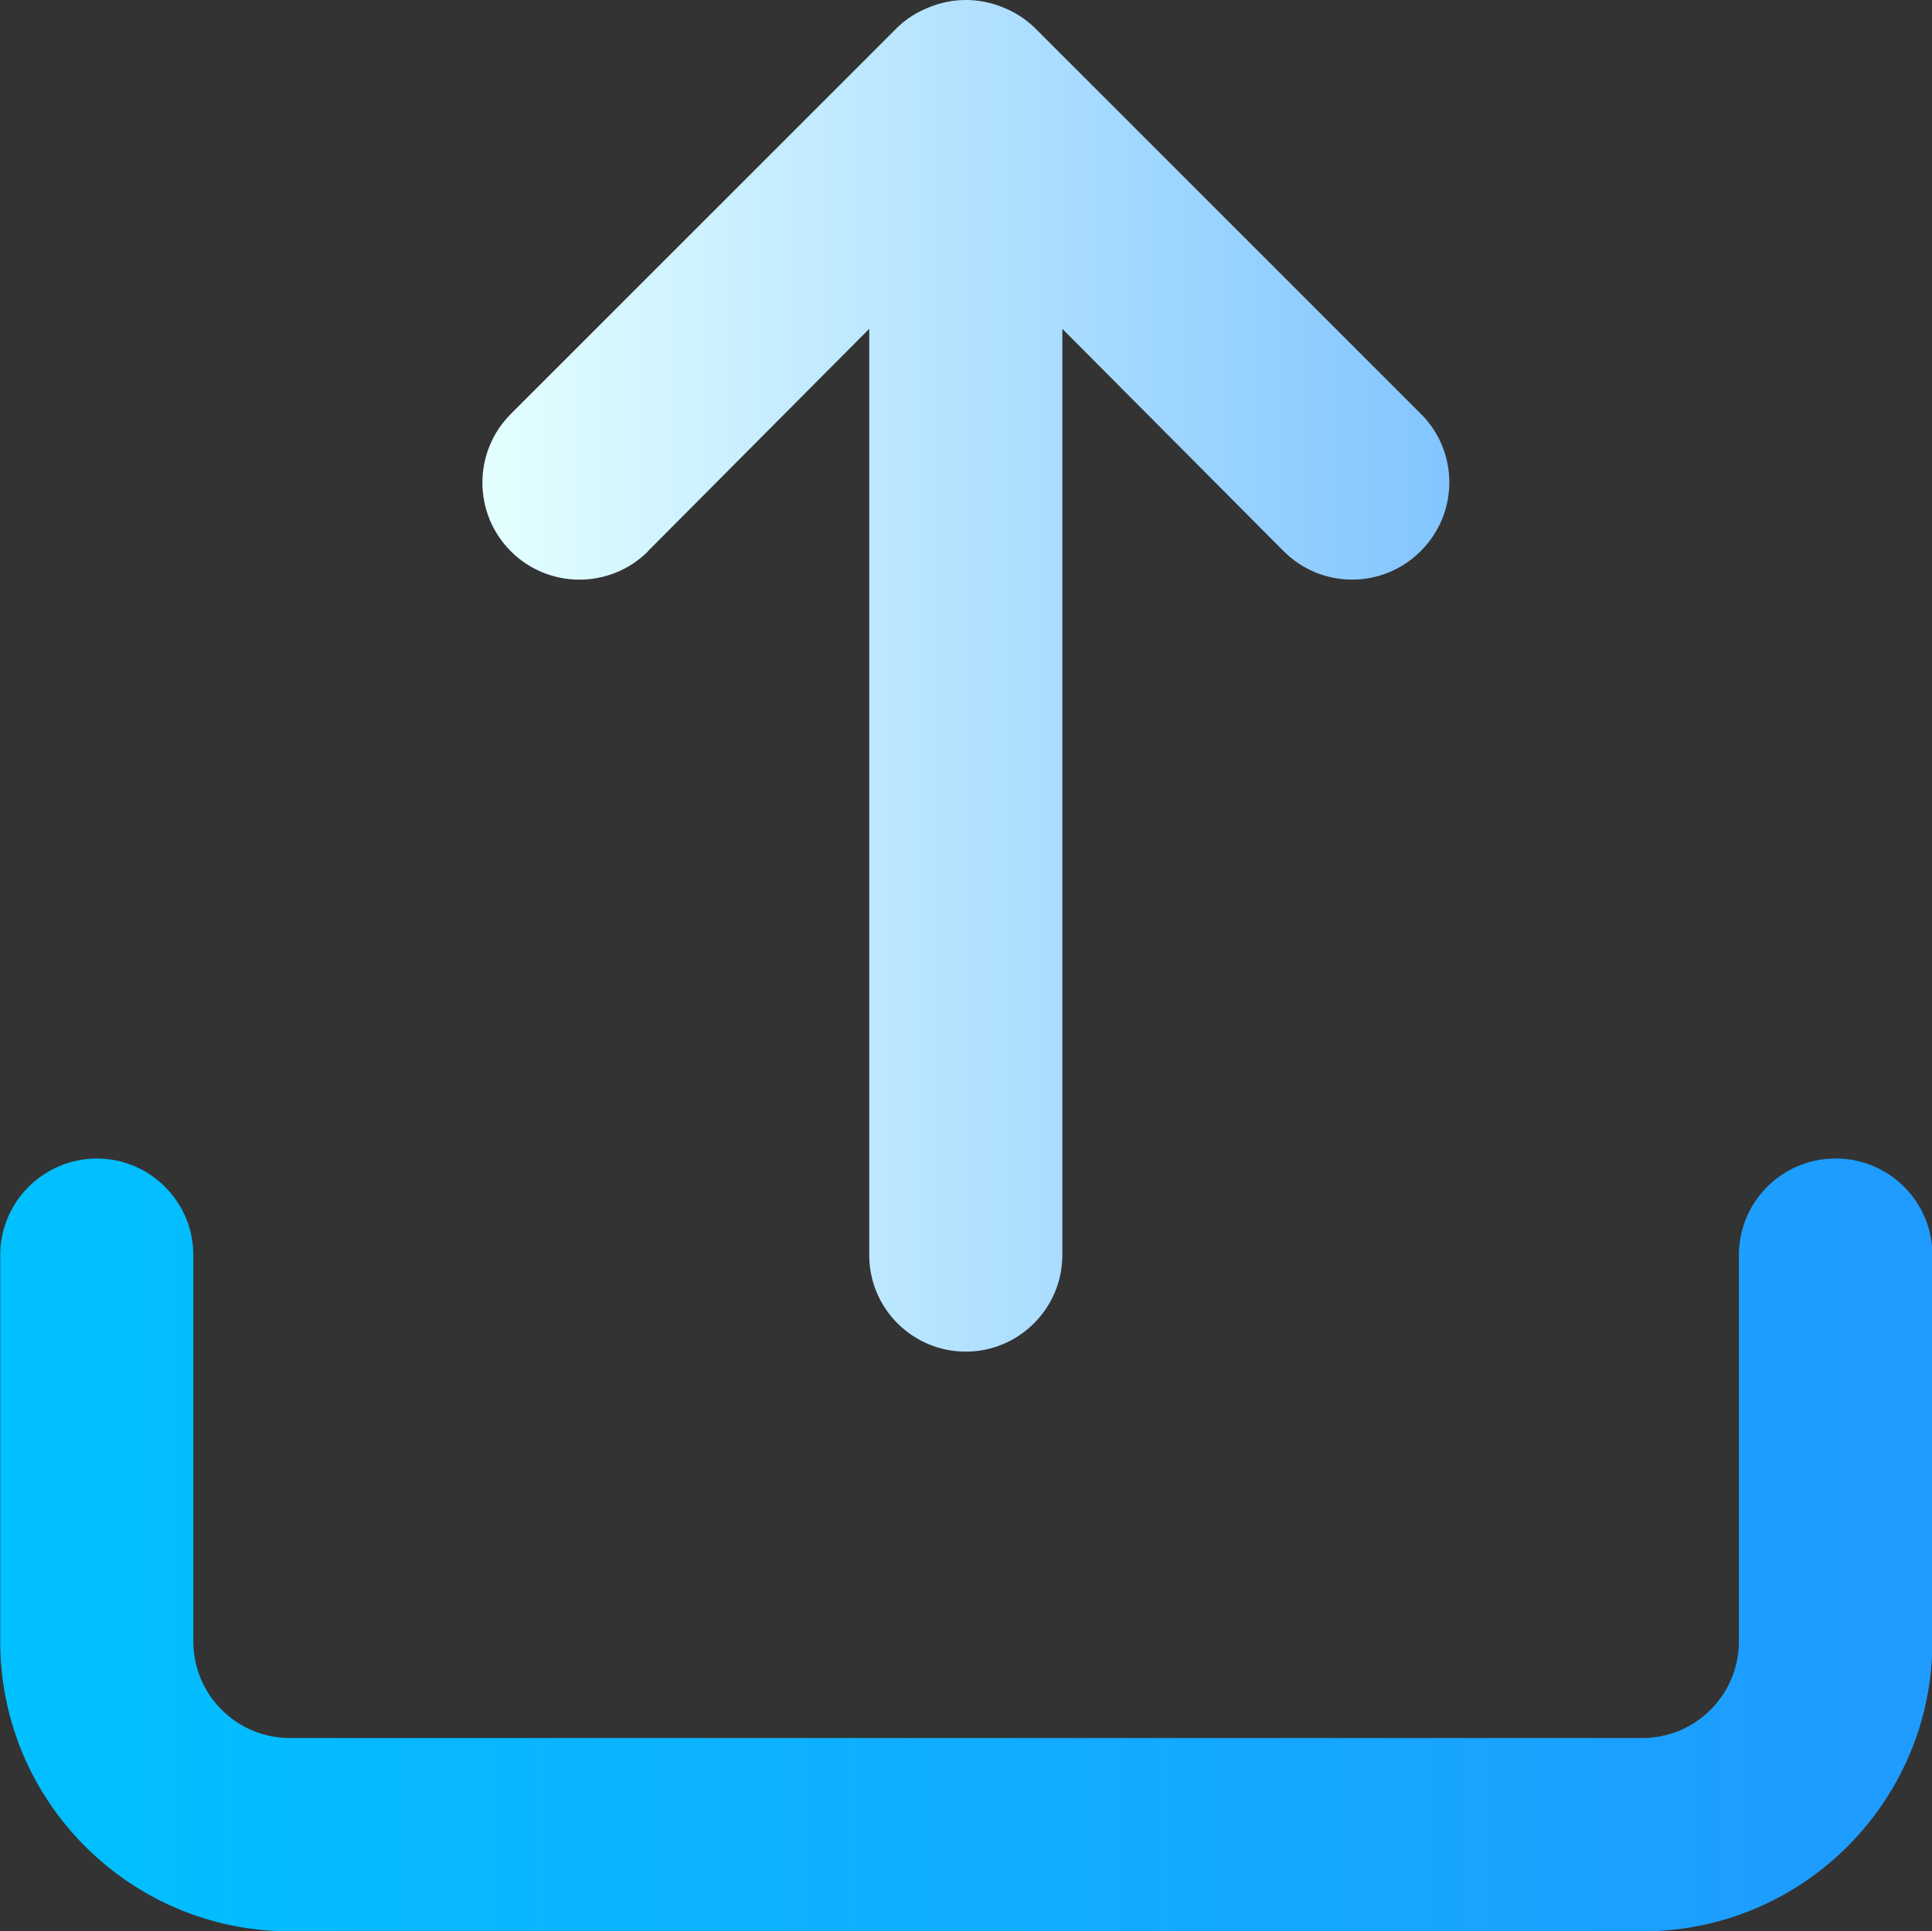 <?xml version="1.0" encoding="UTF-8"?>
<svg id="Layer_2" data-name="Layer 2" xmlns="http://www.w3.org/2000/svg" xmlns:xlink="http://www.w3.org/1999/xlink" viewBox="0 0 88.24 88.22">
  <rect x="0" y="0" width="88.24" height="88.22" fill="#333333" stroke="none"/>
  <defs>
    <style>
      .cls-1 {
        fill: url(#linear-gradient);
      }

      .cls-1, .cls-2 {
        stroke-width: 0px;
      }

      .cls-2 {
        fill: url(#linear-gradient-2);
      }
    </style>
    <linearGradient id="linear-gradient" x1="22.04" y1="30.87" x2="66.21" y2="30.87" gradientUnits="userSpaceOnUse">
      <stop offset="0" stop-color="#e4ffff"/>
      <stop offset="1" stop-color="#82c5ff"/>
    </linearGradient>
    <linearGradient id="linear-gradient-2" x1="0" y1="70.57" x2="88.24" y2="70.57" gradientUnits="userSpaceOnUse">
      <stop offset="0" stop-color="#00c0ff"/>
      <stop offset="1" stop-color="#1f9bff"/>
    </linearGradient>
  </defs>
  <g id="Layer_1-2" data-name="Layer 1">
    <g>
      <path class="cls-1" d="M29.6,25.17l10.1-10.15v42.31c0,2.44,1.98,4.41,4.41,4.41s4.41-1.98,4.41-4.41V15.02l10.1,10.15c1.72,1.73,4.51,1.74,6.24.03,0,0,.02-.02.03-.03,1.73-1.72,1.74-4.51.03-6.24,0,0-.02-.02-.03-.03L47.25,1.26c-.42-.4-.91-.72-1.46-.93-1.07-.44-2.28-.44-3.35,0-.54.21-1.04.52-1.46.93l-17.65,17.65c-1.73,1.73-1.73,4.54,0,6.27,1.73,1.73,4.54,1.73,6.27,0h0Z"/>
      <path class="cls-2" d="M83.83,52.92c-2.44,0-4.41,1.98-4.41,4.41v17.65c0,2.44-1.98,4.41-4.41,4.41H13.24c-2.44,0-4.41-1.98-4.41-4.41v-17.65c0-2.44-1.98-4.41-4.41-4.41s-4.41,1.98-4.41,4.41v17.65c0,7.31,5.93,13.24,13.24,13.24h61.77c7.31,0,13.24-5.93,13.24-13.24v-17.65c0-2.44-1.98-4.41-4.41-4.41Z"/>
    </g>
  </g>
</svg>
